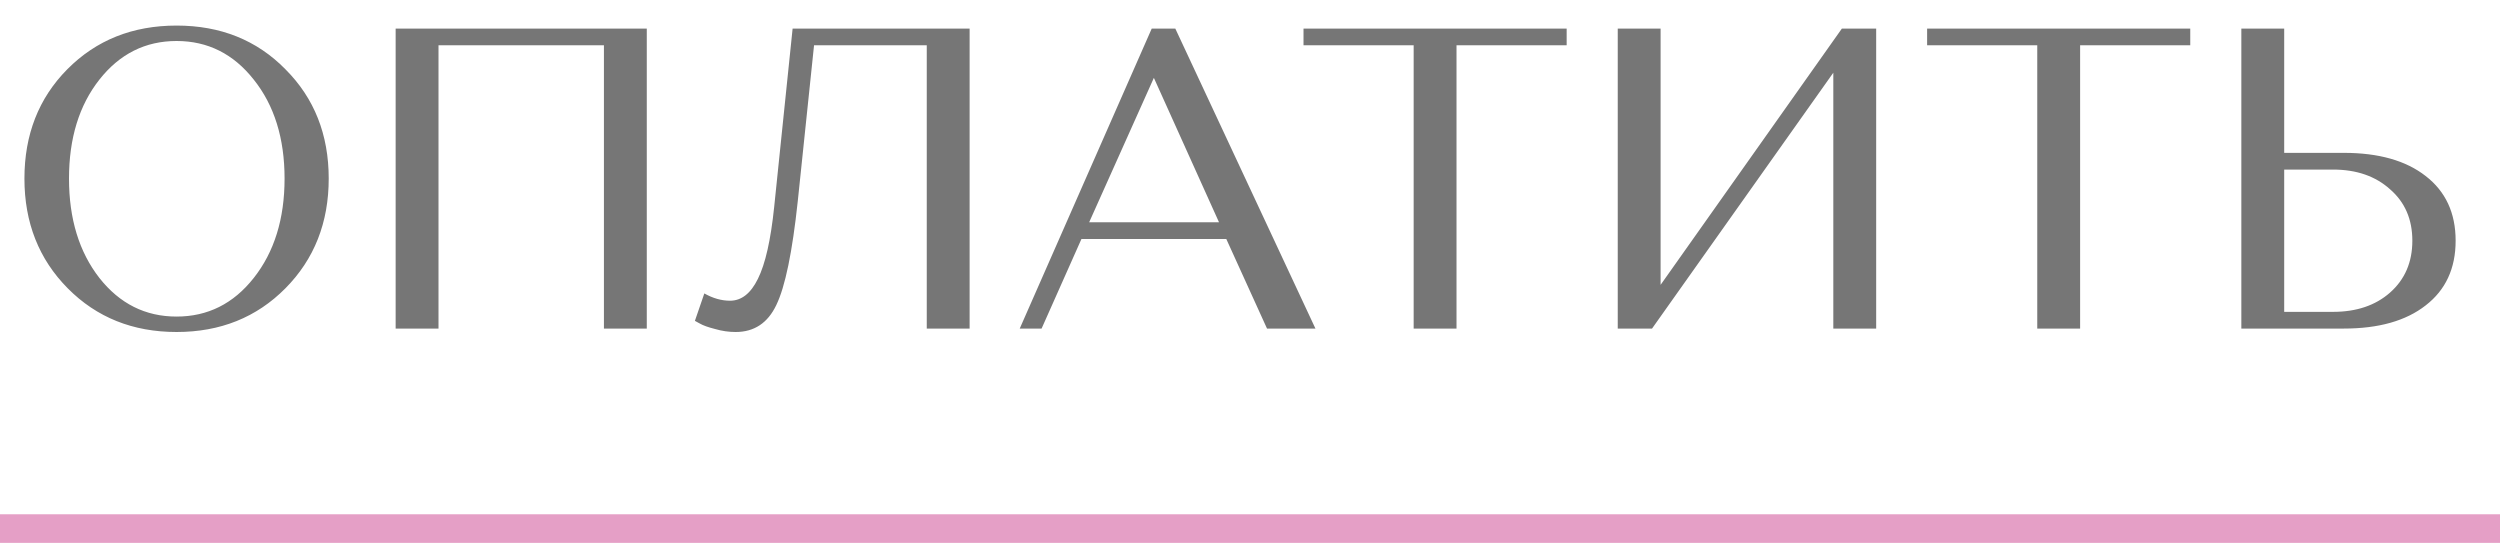 <?xml version="1.0" encoding="UTF-8"?> <svg xmlns="http://www.w3.org/2000/svg" width="175" height="38" viewBox="0 0 175 38" fill="none"> <path d="M4.74 20.18C2.72 18.14 1.71 15.58 1.71 12.5C1.71 9.42 2.71 6.87 4.71 4.85C6.73 2.81 9.28 1.79 12.36 1.79C15.44 1.79 17.98 2.81 19.98 4.85C22 6.87 23.01 9.42 23.01 12.5C23.01 15.58 22 18.14 19.98 20.18C17.96 22.22 15.42 23.24 12.36 23.24C9.3 23.24 6.76 22.22 4.74 20.18ZM6.96 5.57C5.54 7.37 4.83 9.68 4.83 12.5C4.83 15.32 5.54 17.64 6.96 19.46C8.38 21.26 10.18 22.16 12.36 22.16C14.54 22.16 16.34 21.26 17.76 19.46C19.2 17.64 19.92 15.32 19.92 12.5C19.92 9.68 19.2 7.37 17.76 5.57C16.34 3.77 14.54 2.87 12.36 2.87C10.18 2.87 8.38 3.77 6.96 5.57ZM42.275 23V3.17H30.695V23H27.695V2H45.275V23H42.275ZM67.873 2V23H64.873V3.17H56.983L55.843 14.09C55.463 17.65 54.963 20.07 54.343 21.35C53.743 22.61 52.793 23.24 51.493 23.24C51.013 23.24 50.533 23.17 50.053 23.03C49.573 22.91 49.213 22.78 48.973 22.64L48.643 22.46L49.303 20.54C49.903 20.88 50.503 21.05 51.103 21.05C51.903 21.05 52.553 20.54 53.053 19.52C53.573 18.48 53.953 16.8 54.193 14.48L55.483 2H67.873ZM88.691 23L85.841 16.73H75.701L72.911 23H71.381L80.621 2H82.271L92.081 23H88.691ZM80.771 5.45L76.241 15.56H85.331L80.771 5.45ZM91.246 3.17V2H109.666V3.17H101.956V23H98.956V3.17H91.246ZM115.642 23H113.242V2H116.242V19.94L128.932 2H131.332V23H128.332V5.09L115.642 23ZM134.898 3.17V2H153.318V3.17H145.608V23H142.608V3.17H134.898ZM156.894 23V2H159.894V10.7H164.064C166.504 10.7 168.414 11.24 169.794 12.32C171.194 13.4 171.894 14.91 171.894 16.85C171.894 18.79 171.194 20.3 169.794 21.38C168.414 22.46 166.504 23 164.064 23H156.894ZM159.894 21.83H163.314C164.954 21.83 166.284 21.38 167.304 20.48C168.344 19.56 168.864 18.35 168.864 16.85C168.864 15.35 168.344 14.15 167.304 13.25C166.284 12.33 164.954 11.87 163.314 11.87H159.894V21.83Z" fill="#767676"></path> <path d="M0 37H175" stroke="#E59FC6" stroke-width="2"></path> </svg> 